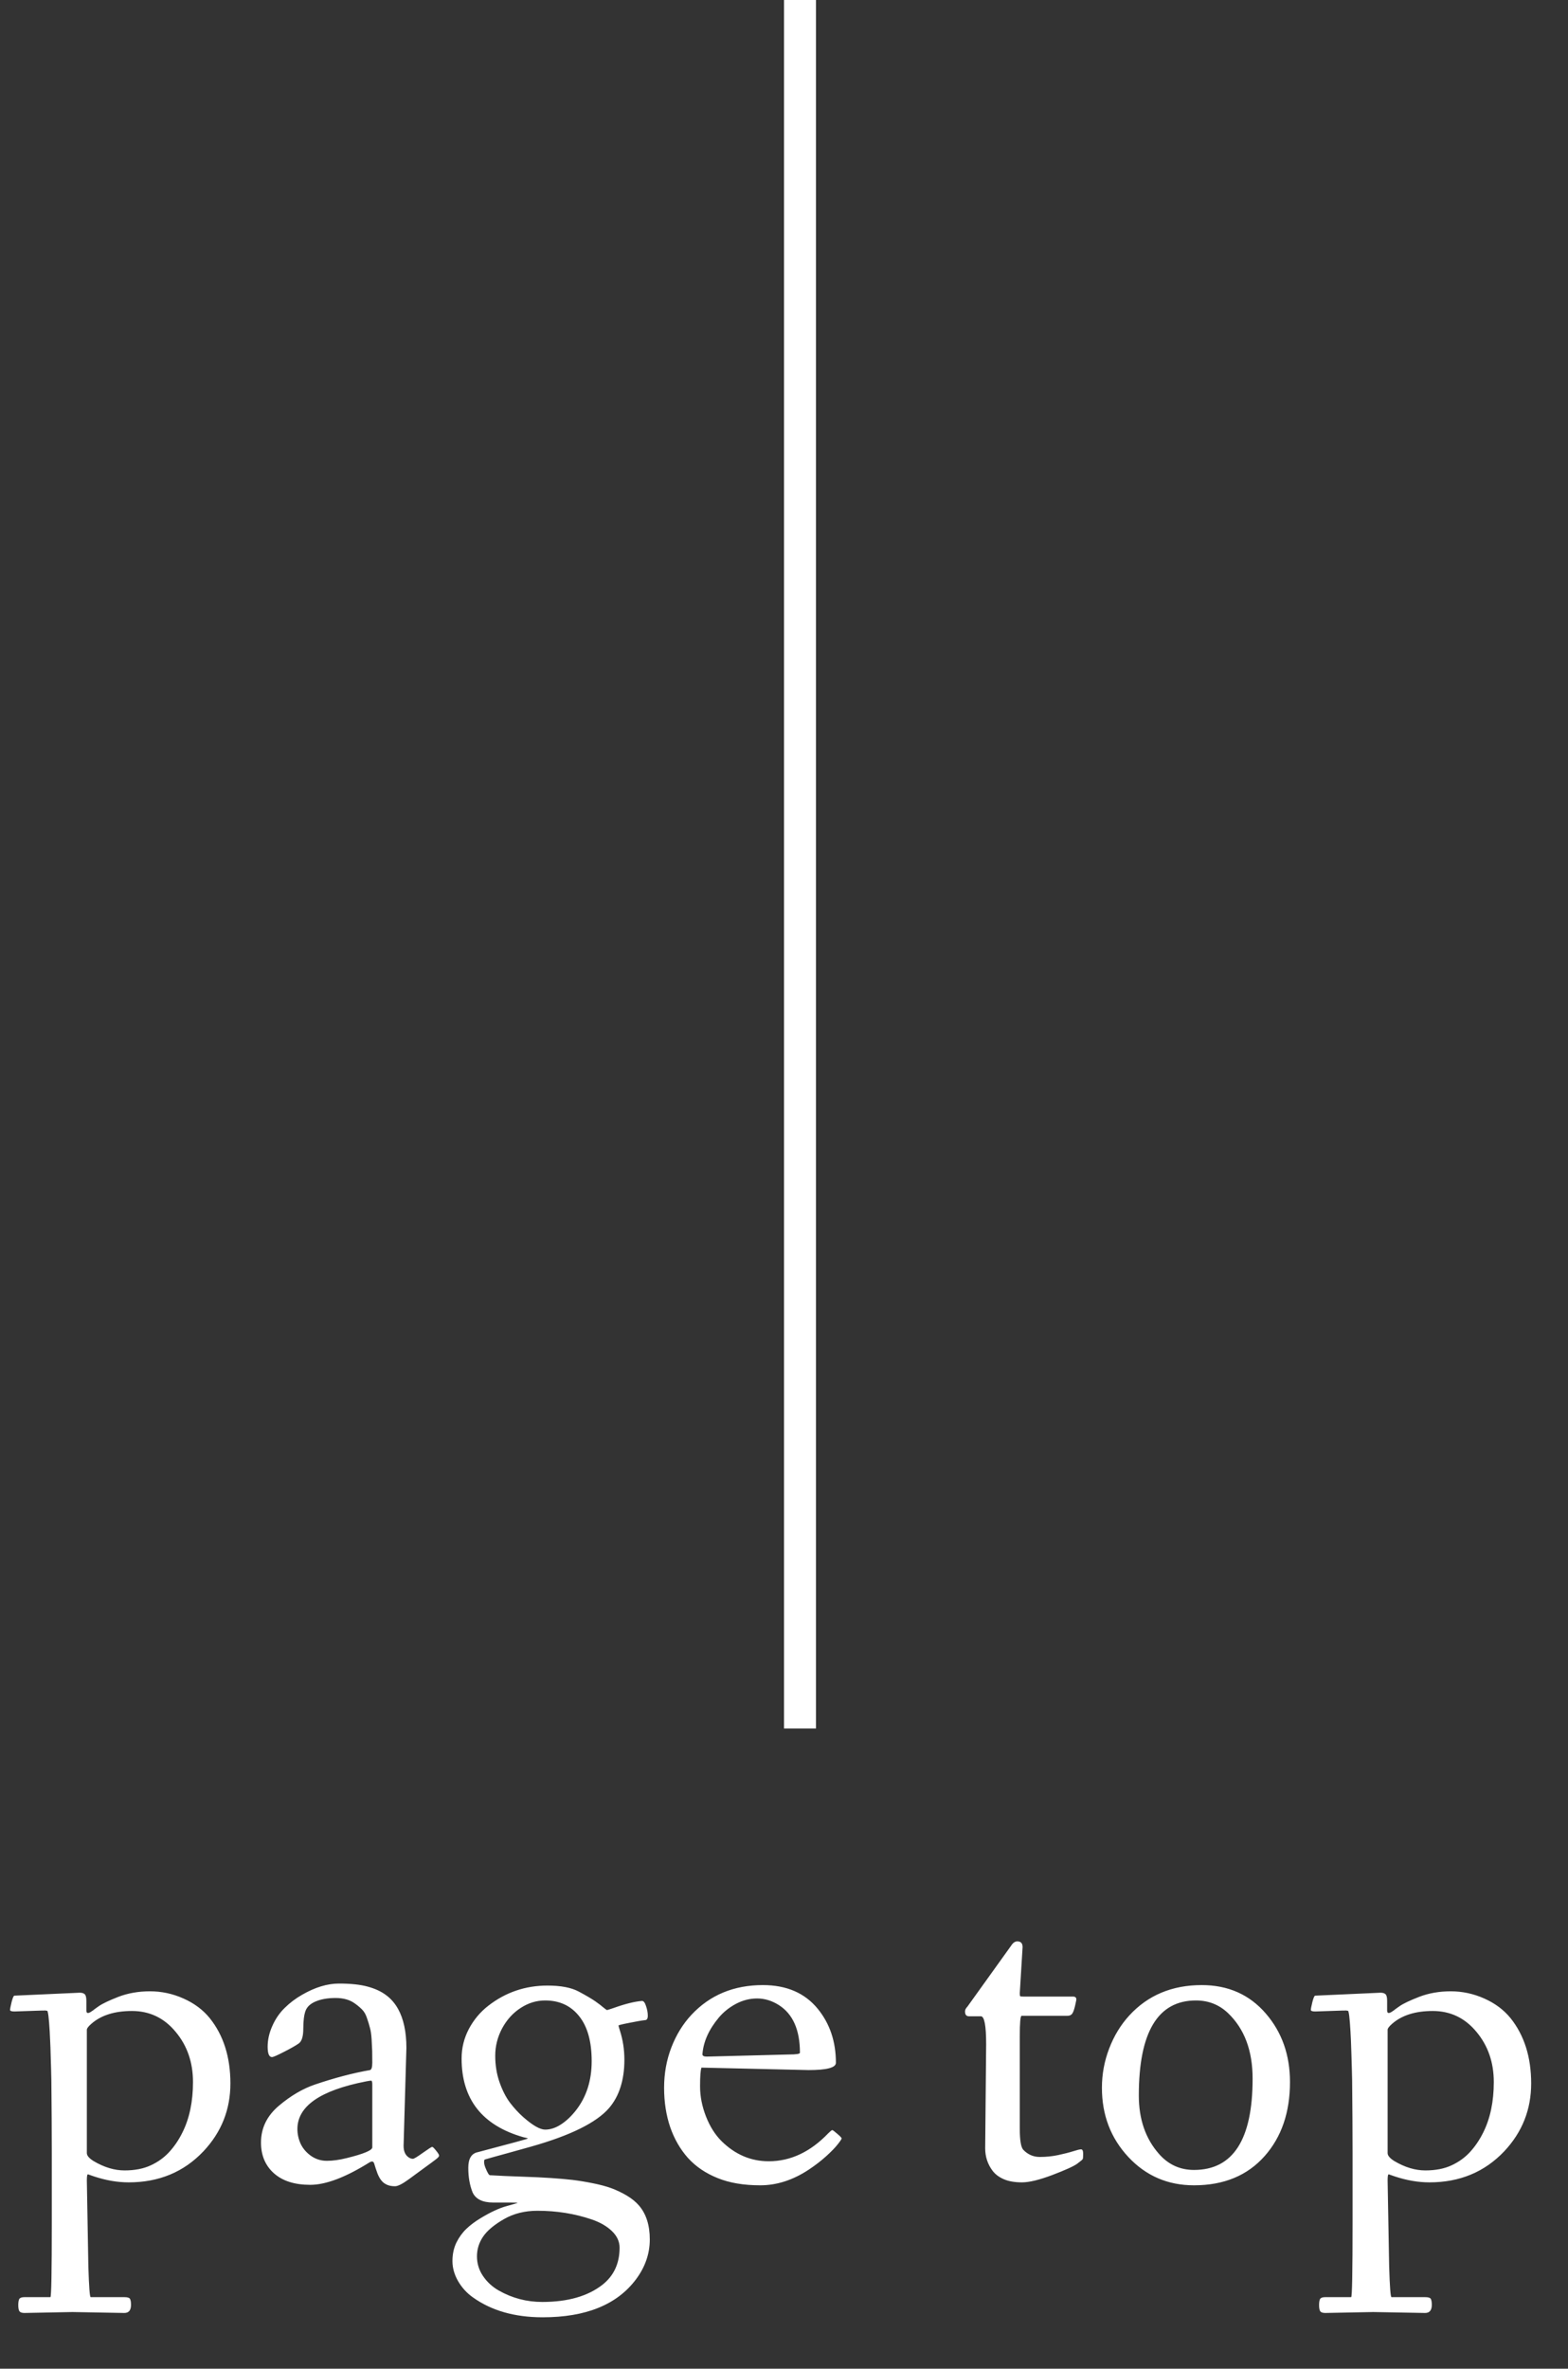 <svg width="49" height="74" viewBox="0 0 49 74" fill="none" xmlns="http://www.w3.org/2000/svg">
<rect x="0" y="0" width="49" height="74" fill="#333333" stroke="none"/>
<path d="M0.45 62.84C0.36 62.84 0.315 62.824 0.315 62.792C0.315 62.758 0.331 62.675 0.363 62.544C0.397 62.412 0.426 62.346 0.45 62.346L2.49 62.254C2.566 62.254 2.62 62.271 2.651 62.305C2.683 62.337 2.699 62.406 2.699 62.511V62.811C2.699 62.911 2.762 62.913 2.889 62.818C2.897 62.813 2.903 62.81 2.908 62.807C2.915 62.797 2.975 62.753 3.087 62.675C3.202 62.595 3.407 62.497 3.702 62.382C4 62.268 4.329 62.21 4.688 62.21C5.049 62.21 5.397 62.285 5.731 62.434C6.068 62.583 6.343 62.788 6.555 63.049C6.985 63.586 7.2 64.266 7.2 65.089C7.2 65.906 6.919 66.613 6.357 67.209C5.745 67.856 4.966 68.179 4.021 68.179C3.672 68.179 3.311 68.117 2.937 67.993L2.747 67.927C2.725 67.927 2.714 67.992 2.714 68.121L2.761 70.805C2.781 71.445 2.805 71.765 2.834 71.765H3.885C3.981 71.765 4.039 71.782 4.061 71.816C4.083 71.853 4.094 71.916 4.094 72.006C4.094 72.175 4.025 72.259 3.885 72.259L2.263 72.23L0.765 72.259C0.682 72.259 0.629 72.24 0.604 72.2C0.582 72.164 0.571 72.1 0.571 72.01C0.571 71.922 0.582 71.859 0.604 71.82C0.629 71.783 0.682 71.765 0.765 71.765H1.575C1.604 71.765 1.619 70.98 1.619 69.41L1.619 67.279C1.619 66.885 1.617 66.522 1.615 66.187C1.613 65.853 1.61 65.57 1.608 65.338C1.608 65.106 1.604 64.879 1.597 64.656C1.592 64.434 1.587 64.267 1.582 64.155C1.58 64.04 1.575 63.906 1.567 63.752C1.56 63.598 1.555 63.501 1.553 63.459C1.528 63.037 1.501 62.823 1.472 62.818C1.445 62.813 1.428 62.811 1.421 62.811C1.416 62.808 1.4 62.808 1.373 62.811C1.349 62.811 1.331 62.811 1.318 62.811L0.45 62.84ZM2.714 67.264C2.714 67.344 2.786 67.429 2.93 67.517C3.257 67.71 3.578 67.806 3.893 67.806C4.21 67.806 4.482 67.753 4.709 67.648C4.937 67.543 5.129 67.404 5.288 67.231C5.449 67.055 5.586 66.854 5.698 66.627C5.92 66.185 6.031 65.657 6.031 65.045C6.031 64.432 5.851 63.909 5.489 63.477C5.131 63.043 4.675 62.825 4.124 62.825C3.586 62.825 3.167 62.956 2.864 63.217C2.764 63.303 2.714 63.367 2.714 63.411L2.714 67.264ZM12.7 63.979L12.612 67.04C12.612 67.231 12.681 67.359 12.817 67.425C12.844 67.437 12.873 67.443 12.905 67.443C12.937 67.443 13.04 67.381 13.213 67.257C13.389 67.132 13.486 67.07 13.506 67.07C13.525 67.07 13.566 67.109 13.627 67.187C13.69 67.263 13.722 67.315 13.722 67.344C13.722 67.371 13.688 67.41 13.619 67.462C13.553 67.513 13.445 67.594 13.293 67.703C13.145 67.813 12.971 67.94 12.773 68.084C12.576 68.228 12.433 68.3 12.345 68.3C12.257 68.3 12.181 68.288 12.118 68.264C12.057 68.239 12.008 68.21 11.971 68.176C11.935 68.144 11.899 68.1 11.865 68.044C11.834 67.988 11.81 67.94 11.796 67.901C11.781 67.862 11.763 67.81 11.741 67.744C11.721 67.678 11.704 67.624 11.69 67.582C11.668 67.517 11.615 67.51 11.532 67.564C10.79 68.026 10.177 68.256 9.694 68.256C9.21 68.256 8.833 68.137 8.562 67.897C8.291 67.656 8.156 67.335 8.156 66.934C8.156 66.485 8.341 66.103 8.712 65.788C9.081 65.476 9.458 65.253 9.844 65.122C10.459 64.914 11.031 64.764 11.561 64.671C11.61 64.661 11.634 64.583 11.634 64.437C11.634 64.29 11.633 64.169 11.631 64.074C11.628 63.979 11.622 63.857 11.613 63.708C11.603 63.557 11.586 63.438 11.561 63.353C11.539 63.265 11.509 63.165 11.47 63.053C11.433 62.938 11.383 62.849 11.32 62.785C11.256 62.719 11.182 62.656 11.096 62.595C10.938 62.477 10.735 62.419 10.488 62.419C10.244 62.419 10.038 62.454 9.869 62.525C9.703 62.593 9.596 62.692 9.547 62.822C9.501 62.949 9.478 63.134 9.478 63.378C9.478 63.623 9.429 63.778 9.331 63.843C9.236 63.909 9.083 63.996 8.873 64.103C8.663 64.211 8.539 64.265 8.5 64.265C8.409 64.265 8.364 64.157 8.364 63.942C8.364 63.725 8.413 63.508 8.511 63.291C8.608 63.071 8.738 62.883 8.899 62.727C9.06 62.568 9.242 62.431 9.445 62.316C9.847 62.084 10.231 61.968 10.595 61.968C10.961 61.968 11.26 62 11.492 62.064C11.724 62.127 11.915 62.216 12.067 62.331C12.218 62.443 12.341 62.585 12.437 62.756C12.612 63.068 12.7 63.476 12.7 63.979ZM9.294 66.513C9.294 66.674 9.329 66.829 9.397 66.978C9.468 67.125 9.575 67.249 9.719 67.352C9.866 67.454 10.03 67.506 10.214 67.506C10.399 67.506 10.605 67.478 10.832 67.421C11.367 67.29 11.634 67.177 11.634 67.085V65.122C11.634 65.041 11.622 65.001 11.598 65.001C11.576 65.001 11.521 65.009 11.433 65.026C10.007 65.305 9.294 65.8 9.294 66.513ZM14.773 71.768C14.582 71.632 14.429 71.462 14.312 71.259C14.197 71.057 14.139 70.849 14.139 70.637C14.139 70.424 14.18 70.234 14.26 70.065C14.343 69.897 14.447 69.753 14.572 69.633C14.696 69.514 14.844 69.403 15.015 69.3C15.325 69.112 15.595 68.986 15.824 68.923C16.053 68.859 16.169 68.825 16.172 68.82C16.174 68.815 16.166 68.813 16.146 68.813L15.956 68.809H15.414C15.082 68.809 14.867 68.704 14.769 68.494C14.679 68.27 14.634 68.013 14.634 67.725C14.634 67.437 14.734 67.274 14.934 67.235C15.974 66.961 16.494 66.82 16.494 66.81C16.494 66.8 16.449 66.787 16.359 66.769C15.07 66.403 14.425 65.583 14.425 64.309C14.425 63.981 14.501 63.674 14.652 63.386C14.806 63.098 15.008 62.856 15.26 62.661C15.8 62.241 16.416 62.031 17.109 62.031C17.529 62.031 17.856 62.094 18.091 62.221C18.328 62.348 18.5 62.45 18.607 62.525C18.715 62.601 18.799 62.666 18.86 62.719C18.923 62.77 18.96 62.796 18.97 62.796C18.98 62.796 19.045 62.775 19.168 62.734C19.536 62.602 19.835 62.528 20.065 62.511C20.113 62.511 20.155 62.564 20.189 62.672C20.226 62.779 20.244 62.879 20.244 62.972C20.244 63.065 20.215 63.111 20.156 63.111C20.059 63.121 19.896 63.149 19.669 63.195C19.442 63.239 19.329 63.267 19.329 63.279C19.329 63.292 19.343 63.346 19.373 63.441C19.465 63.726 19.512 64.029 19.512 64.349C19.512 64.669 19.471 64.953 19.391 65.202C19.313 65.451 19.194 65.668 19.036 65.854C18.643 66.311 17.83 66.713 16.597 67.062C16.428 67.109 16.186 67.176 15.872 67.264C15.559 67.349 15.322 67.415 15.161 67.462C15.139 67.462 15.128 67.489 15.128 67.542C15.128 67.594 15.142 67.652 15.168 67.718C15.232 67.877 15.28 67.956 15.311 67.956C15.597 67.973 15.925 67.988 16.296 68C16.668 68.012 16.977 68.027 17.227 68.044C17.478 68.061 17.701 68.081 17.897 68.103C18.092 68.127 18.3 68.161 18.519 68.205C18.741 68.249 18.934 68.3 19.098 68.359C19.264 68.42 19.426 68.497 19.585 68.59C19.744 68.685 19.873 68.791 19.973 68.908C20.195 69.169 20.306 69.521 20.306 69.963C20.306 70.405 20.164 70.819 19.878 71.204C19.287 71.998 18.314 72.394 16.959 72.394C16.083 72.394 15.354 72.186 14.773 71.768ZM15.099 69.871C14.97 70.059 14.905 70.266 14.905 70.49C14.905 70.715 14.968 70.92 15.095 71.106C15.222 71.293 15.387 71.445 15.59 71.56C16.007 71.796 16.459 71.915 16.945 71.915C17.748 71.915 18.379 71.733 18.838 71.369C19.187 71.088 19.362 70.705 19.362 70.219C19.362 70.026 19.281 69.853 19.12 69.699C18.959 69.545 18.749 69.425 18.49 69.337C17.958 69.156 17.393 69.066 16.794 69.066C16.404 69.066 16.056 69.152 15.751 69.326C15.446 69.501 15.228 69.683 15.099 69.871ZM16.271 62.73C16.032 62.884 15.839 63.096 15.692 63.367C15.548 63.638 15.476 63.923 15.476 64.221C15.476 64.516 15.52 64.791 15.608 65.045C15.696 65.296 15.804 65.51 15.934 65.686C16.066 65.859 16.206 66.011 16.355 66.143C16.65 66.402 16.877 66.531 17.036 66.531C17.197 66.531 17.36 66.479 17.523 66.374C17.687 66.269 17.842 66.125 17.988 65.942C18.323 65.519 18.49 65.003 18.49 64.393C18.49 63.78 18.359 63.311 18.098 62.987C17.837 62.659 17.483 62.496 17.036 62.496C16.765 62.496 16.51 62.574 16.271 62.73ZM25.269 64.671L21.921 64.594C21.892 64.668 21.877 64.862 21.877 65.177C21.877 65.492 21.939 65.805 22.061 66.118C22.183 66.43 22.344 66.686 22.544 66.887C22.971 67.309 23.464 67.52 24.023 67.52C24.705 67.52 25.325 67.228 25.884 66.645C25.95 66.579 25.991 66.546 26.008 66.546C26.025 66.546 26.078 66.585 26.166 66.663C26.256 66.739 26.301 66.787 26.301 66.806C26.301 66.826 26.261 66.887 26.18 66.989C26.102 67.089 25.983 67.213 25.822 67.359C25.663 67.503 25.481 67.644 25.276 67.78C24.783 68.107 24.276 68.271 23.756 68.271C23.238 68.271 22.794 68.195 22.423 68.044C22.052 67.895 21.744 67.686 21.5 67.418C21.259 67.147 21.073 66.826 20.944 66.455C20.817 66.081 20.753 65.671 20.753 65.224C20.753 64.777 20.829 64.357 20.98 63.964C21.132 63.571 21.34 63.232 21.606 62.946C22.185 62.326 22.93 62.016 23.84 62.016C24.58 62.016 25.151 62.263 25.554 62.756C25.933 63.22 26.122 63.782 26.122 64.444C26.122 64.596 25.837 64.671 25.269 64.671ZM24.661 64.184C24.885 64.184 24.998 64.166 24.998 64.129C24.998 63.411 24.775 62.913 24.331 62.635C24.116 62.501 23.893 62.434 23.661 62.434C23.431 62.434 23.21 62.49 22.998 62.602C22.788 62.714 22.61 62.857 22.463 63.031C22.151 63.404 21.98 63.786 21.951 64.177C21.951 64.226 21.996 64.25 22.086 64.25L24.661 64.184ZM30.817 63.862C30.817 63.281 30.762 62.99 30.652 62.99H30.278C30.198 62.99 30.157 62.94 30.157 62.84C30.157 62.789 30.182 62.739 30.231 62.69L31.597 60.786C31.655 60.695 31.72 60.65 31.791 60.65C31.901 60.65 31.956 60.71 31.956 60.83L31.868 62.269C31.868 62.322 31.873 62.354 31.882 62.364C31.892 62.371 31.927 62.375 31.988 62.375H33.534C33.602 62.375 33.636 62.406 33.636 62.467C33.636 62.479 33.622 62.548 33.593 62.675C33.563 62.8 33.532 62.882 33.497 62.921C33.466 62.957 33.417 62.976 33.351 62.976H31.926C31.887 62.976 31.868 63.19 31.868 63.62L31.868 66.499C31.868 66.865 31.905 67.087 31.981 67.165C32.123 67.311 32.294 67.385 32.494 67.385C32.697 67.385 32.888 67.365 33.069 67.326C33.252 67.287 33.406 67.248 33.53 67.209C33.657 67.168 33.742 67.147 33.783 67.147C33.827 67.147 33.849 67.194 33.849 67.29C33.849 67.382 33.844 67.437 33.834 67.454C33.827 67.469 33.77 67.517 33.662 67.597C33.555 67.675 33.296 67.793 32.886 67.949C32.478 68.103 32.162 68.179 31.937 68.179C31.713 68.179 31.523 68.147 31.37 68.081C31.218 68.015 31.101 67.927 31.018 67.817C30.864 67.612 30.787 67.377 30.787 67.114L30.817 63.862ZM34.435 65.224C34.435 64.799 34.511 64.39 34.662 63.997C34.813 63.602 35.022 63.259 35.288 62.968C35.869 62.334 36.625 62.016 37.555 62.016C38.38 62.016 39.048 62.313 39.558 62.906C40.061 63.489 40.312 64.202 40.312 65.045C40.312 65.99 40.049 66.76 39.522 67.356C38.982 67.966 38.246 68.271 37.313 68.271C36.495 68.271 35.81 67.976 35.259 67.385C34.709 66.794 34.435 66.074 34.435 65.224ZM35.588 65.466C35.588 66.206 35.798 66.814 36.218 67.29C36.511 67.624 36.876 67.791 37.313 67.791C38.534 67.791 39.144 66.84 39.144 64.939C39.144 64.062 38.887 63.378 38.372 62.888C38.096 62.627 37.763 62.496 37.372 62.496C36.183 62.496 35.588 63.486 35.588 65.466ZM41.1 62.84C41.01 62.84 40.964 62.824 40.964 62.792C40.964 62.758 40.98 62.675 41.012 62.544C41.046 62.412 41.075 62.346 41.1 62.346L43.14 62.254C43.215 62.254 43.269 62.271 43.301 62.305C43.333 62.337 43.348 62.406 43.348 62.511V62.811C43.348 62.911 43.412 62.913 43.539 62.818C43.546 62.813 43.552 62.81 43.557 62.807C43.565 62.797 43.624 62.753 43.737 62.675C43.851 62.595 44.056 62.497 44.352 62.382C44.65 62.268 44.978 62.21 45.337 62.21C45.698 62.21 46.046 62.285 46.381 62.434C46.718 62.583 46.992 62.788 47.205 63.049C47.634 63.586 47.849 64.266 47.849 65.089C47.849 65.906 47.568 66.613 47.007 67.209C46.394 67.856 45.615 68.179 44.67 68.179C44.321 68.179 43.96 68.117 43.586 67.993L43.396 67.927C43.374 67.927 43.363 67.992 43.363 68.121L43.411 70.805C43.43 71.445 43.455 71.765 43.484 71.765H44.535C44.63 71.765 44.689 71.782 44.711 71.816C44.733 71.853 44.744 71.916 44.744 72.006C44.744 72.175 44.674 72.259 44.535 72.259L42.913 72.23L41.415 72.259C41.332 72.259 41.278 72.24 41.254 72.2C41.232 72.164 41.221 72.1 41.221 72.01C41.221 71.922 41.232 71.859 41.254 71.82C41.278 71.783 41.332 71.765 41.415 71.765H42.224C42.253 71.765 42.268 70.98 42.268 69.41V67.279C42.268 66.885 42.267 66.522 42.264 66.187C42.262 65.853 42.26 65.57 42.257 65.338C42.257 65.106 42.253 64.879 42.246 64.656C42.241 64.434 42.236 64.267 42.231 64.155C42.229 64.04 42.224 63.906 42.217 63.752C42.209 63.598 42.205 63.501 42.202 63.459C42.178 63.037 42.151 62.823 42.122 62.818C42.095 62.813 42.078 62.811 42.07 62.811C42.065 62.808 42.05 62.808 42.023 62.811C41.998 62.811 41.98 62.811 41.968 62.811L41.1 62.84ZM43.363 67.264C43.363 67.344 43.435 67.429 43.579 67.517C43.906 67.71 44.227 67.806 44.542 67.806C44.86 67.806 45.132 67.753 45.359 67.648C45.586 67.543 45.779 67.404 45.938 67.231C46.099 67.055 46.235 66.854 46.348 66.627C46.57 66.185 46.681 65.657 46.681 65.045C46.681 64.432 46.5 63.909 46.139 63.477C45.78 63.043 45.325 62.825 44.773 62.825C44.236 62.825 43.816 62.956 43.513 63.217C43.413 63.303 43.363 63.367 43.363 63.411V67.264Z" fill="white"/>
<path d="M25 0V54" stroke="white"/>
</svg>
